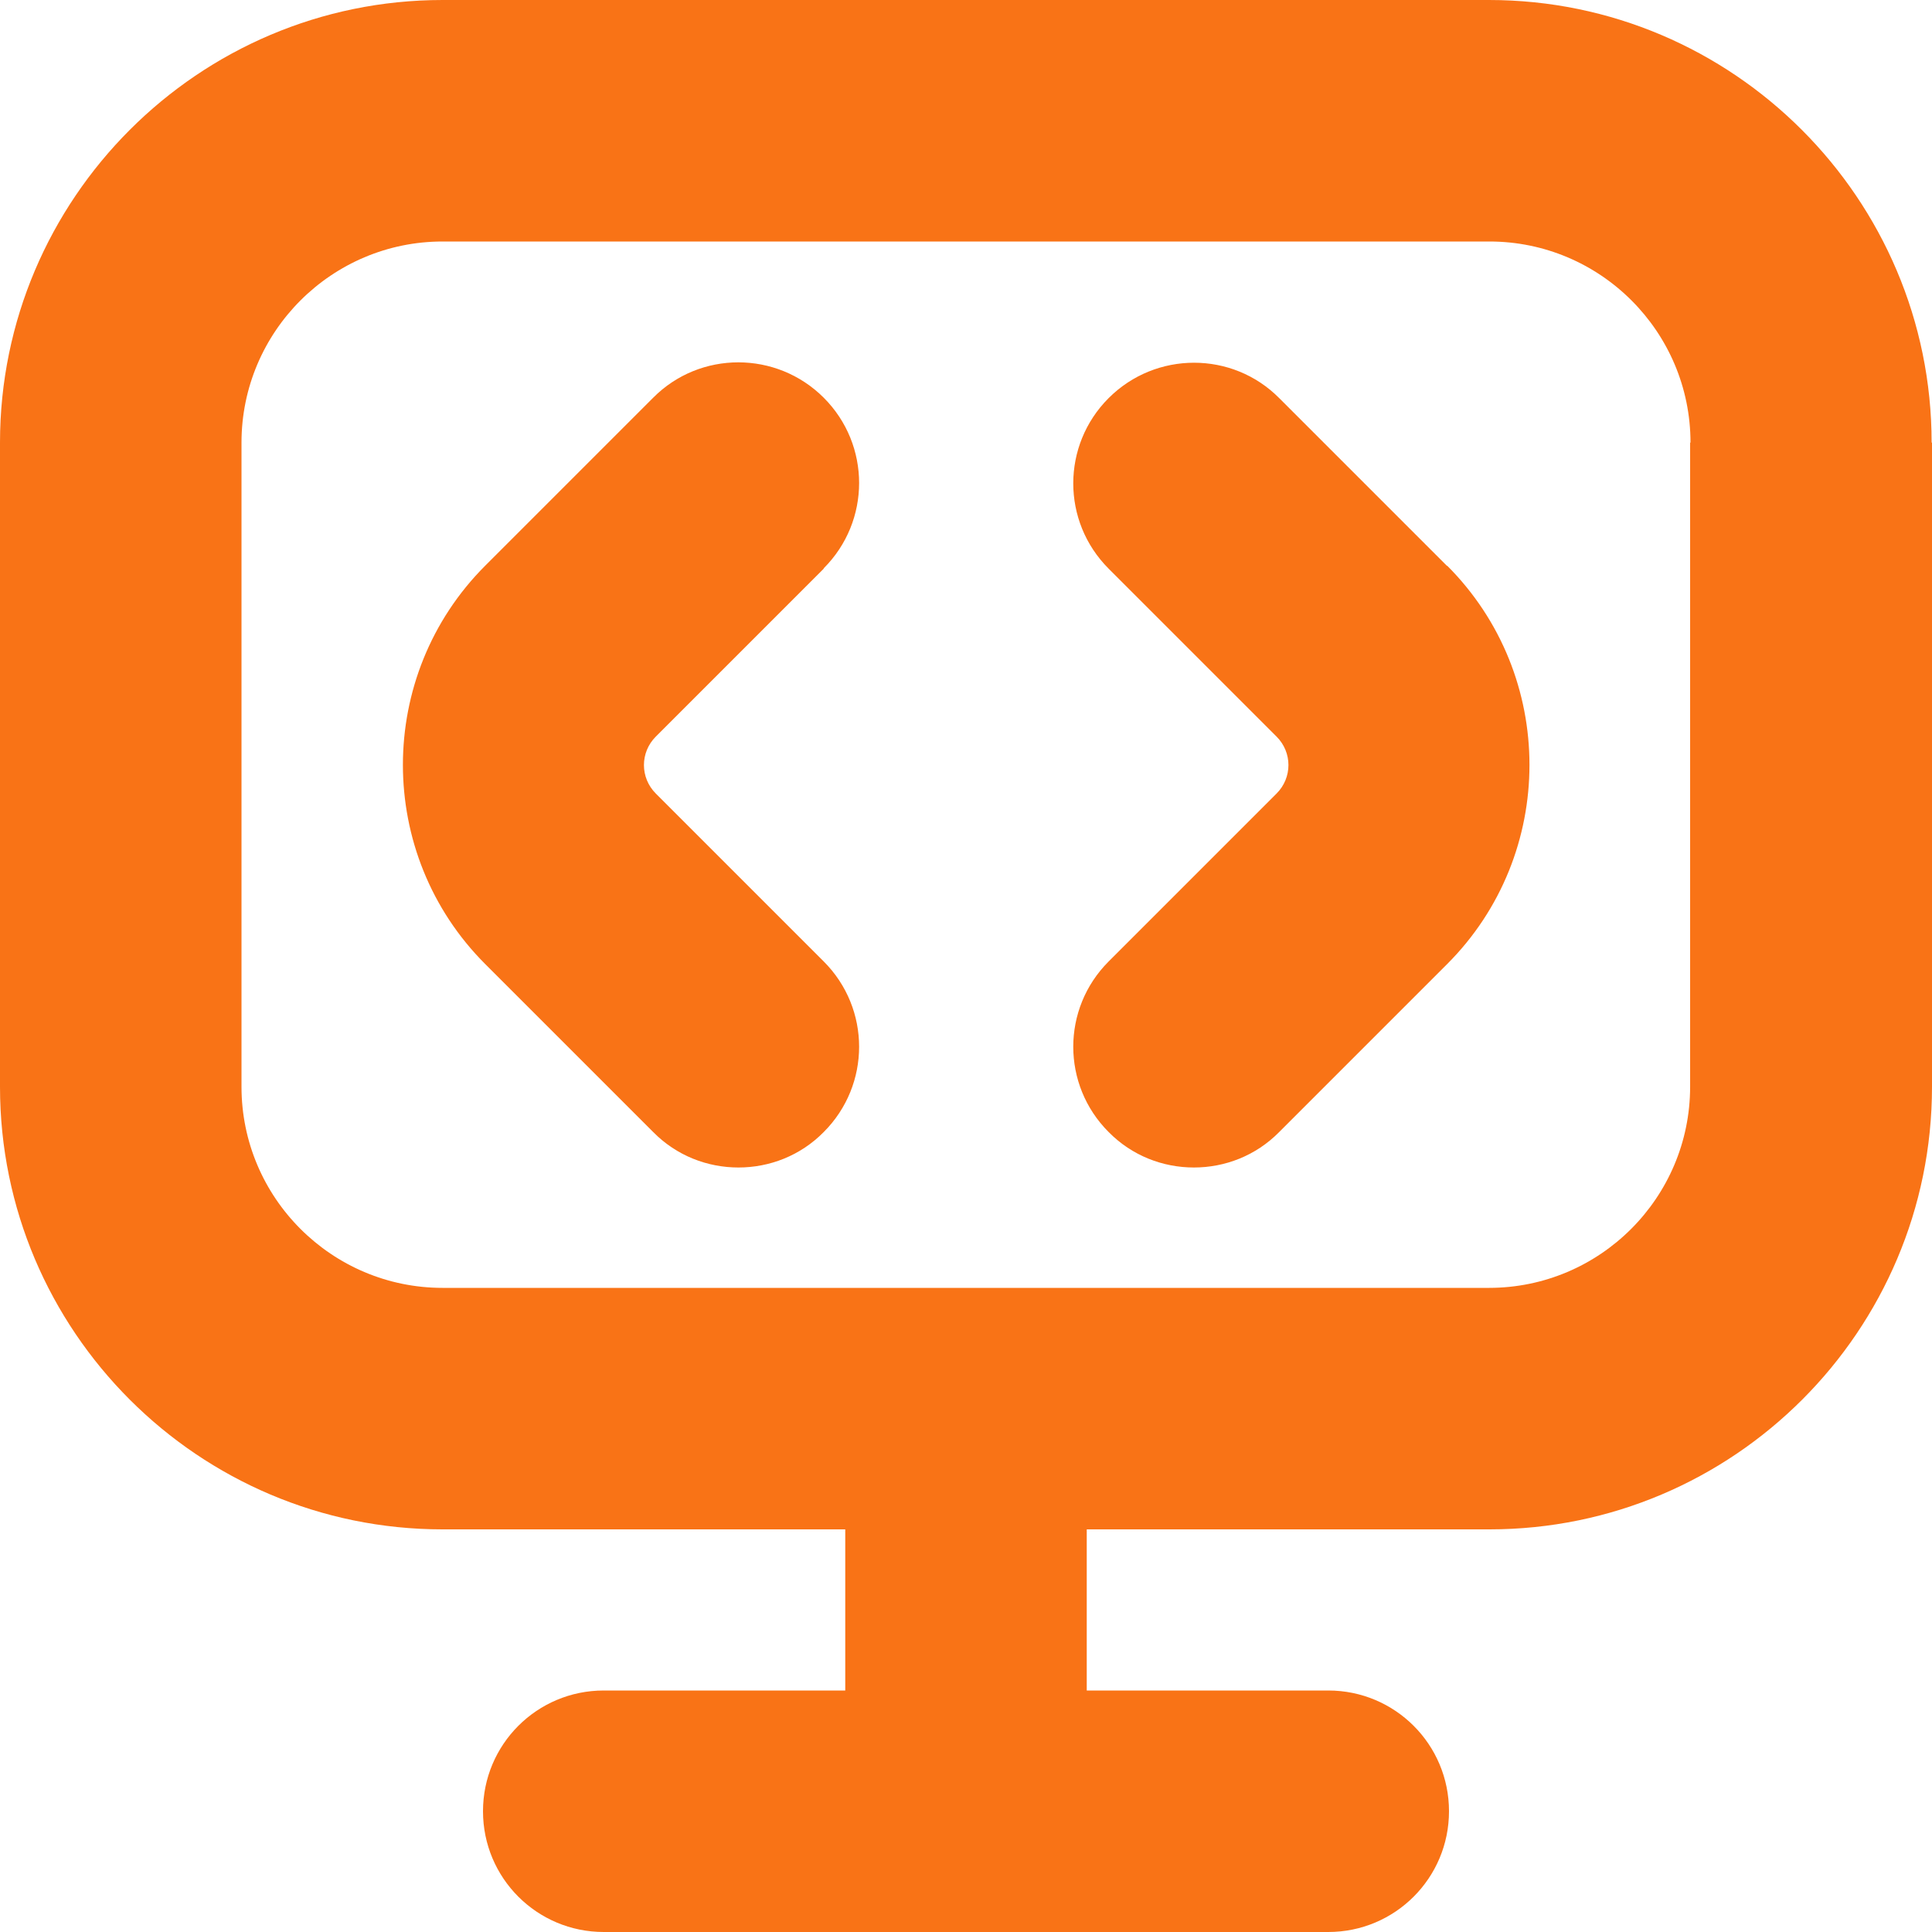 <?xml version="1.0" encoding="UTF-8"?>
<svg xmlns="http://www.w3.org/2000/svg" version="1.1" viewBox="0 0 512 512">
  <defs>
    <style>
      .cls-1 {
        fill: #f97316;
      }
    </style>
  </defs>
  <!-- Generator: Adobe Illustrator 28.7.1, SVG Export Plug-In . SVG Version: 1.2.0 Build 142)  -->
  <g>
    <g id="Layer_1">
      <path class="cls-1" d="M383.5,149.9c29.1,29.1,29.1,76.5,0,105.6l-44.5,44.5c-6.2,6.3-14.4,9.4-22.6,9.4s-16.4-3.1-22.6-9.4c-12.5-12.5-12.5-32.7,0-45.2l44.5-44.5c4.2-4.2,4.2-10.9,0-15.1l-44.5-44.5c-12.5-12.5-12.5-32.7,0-45.2s32.8-12.5,45.2,0l44.5,44.5h0ZM218.3,150.6c12.5-12.5,12.5-32.7,0-45.2s-32.8-12.5-45.2,0l-44.5,44.5c-29.1,29.1-29.1,76.5,0,105.6l44.5,44.5c6.2,6.3,14.4,9.4,22.6,9.4s16.4-3.1,22.6-9.4c12.5-12.5,12.5-32.7,0-45.2l-44.5-44.5c-4.2-4.2-4.2-10.9,0-15.1l44.5-44.5h0ZM512,117.3v170.7c0,64.7-52.6,117.3-117.3,117.3h-106.7v42.7h64c17.7,0,32,14.3,32,32s-14.3,32-32,32h-192c-17.7,0-32-14.3-32-32s14.3-32,32-32h64v-42.7h-106.7C52.6,405.3,0,352.7,0,288V117.3C0,52.7,52.6,0,117.3,0h277.3c64.7,0,117.3,52.7,117.3,117.3h0ZM448,117.3c0-29.4-23.9-53.3-53.3-53.3H117.3c-29.4,0-53.3,23.9-53.3,53.3v170.7c0,29.4,23.9,53.3,53.3,53.3h277.3c29.4,0,53.3-23.9,53.3-53.3V117.3h0Z"/>
    </g>
  </g>
</svg>
